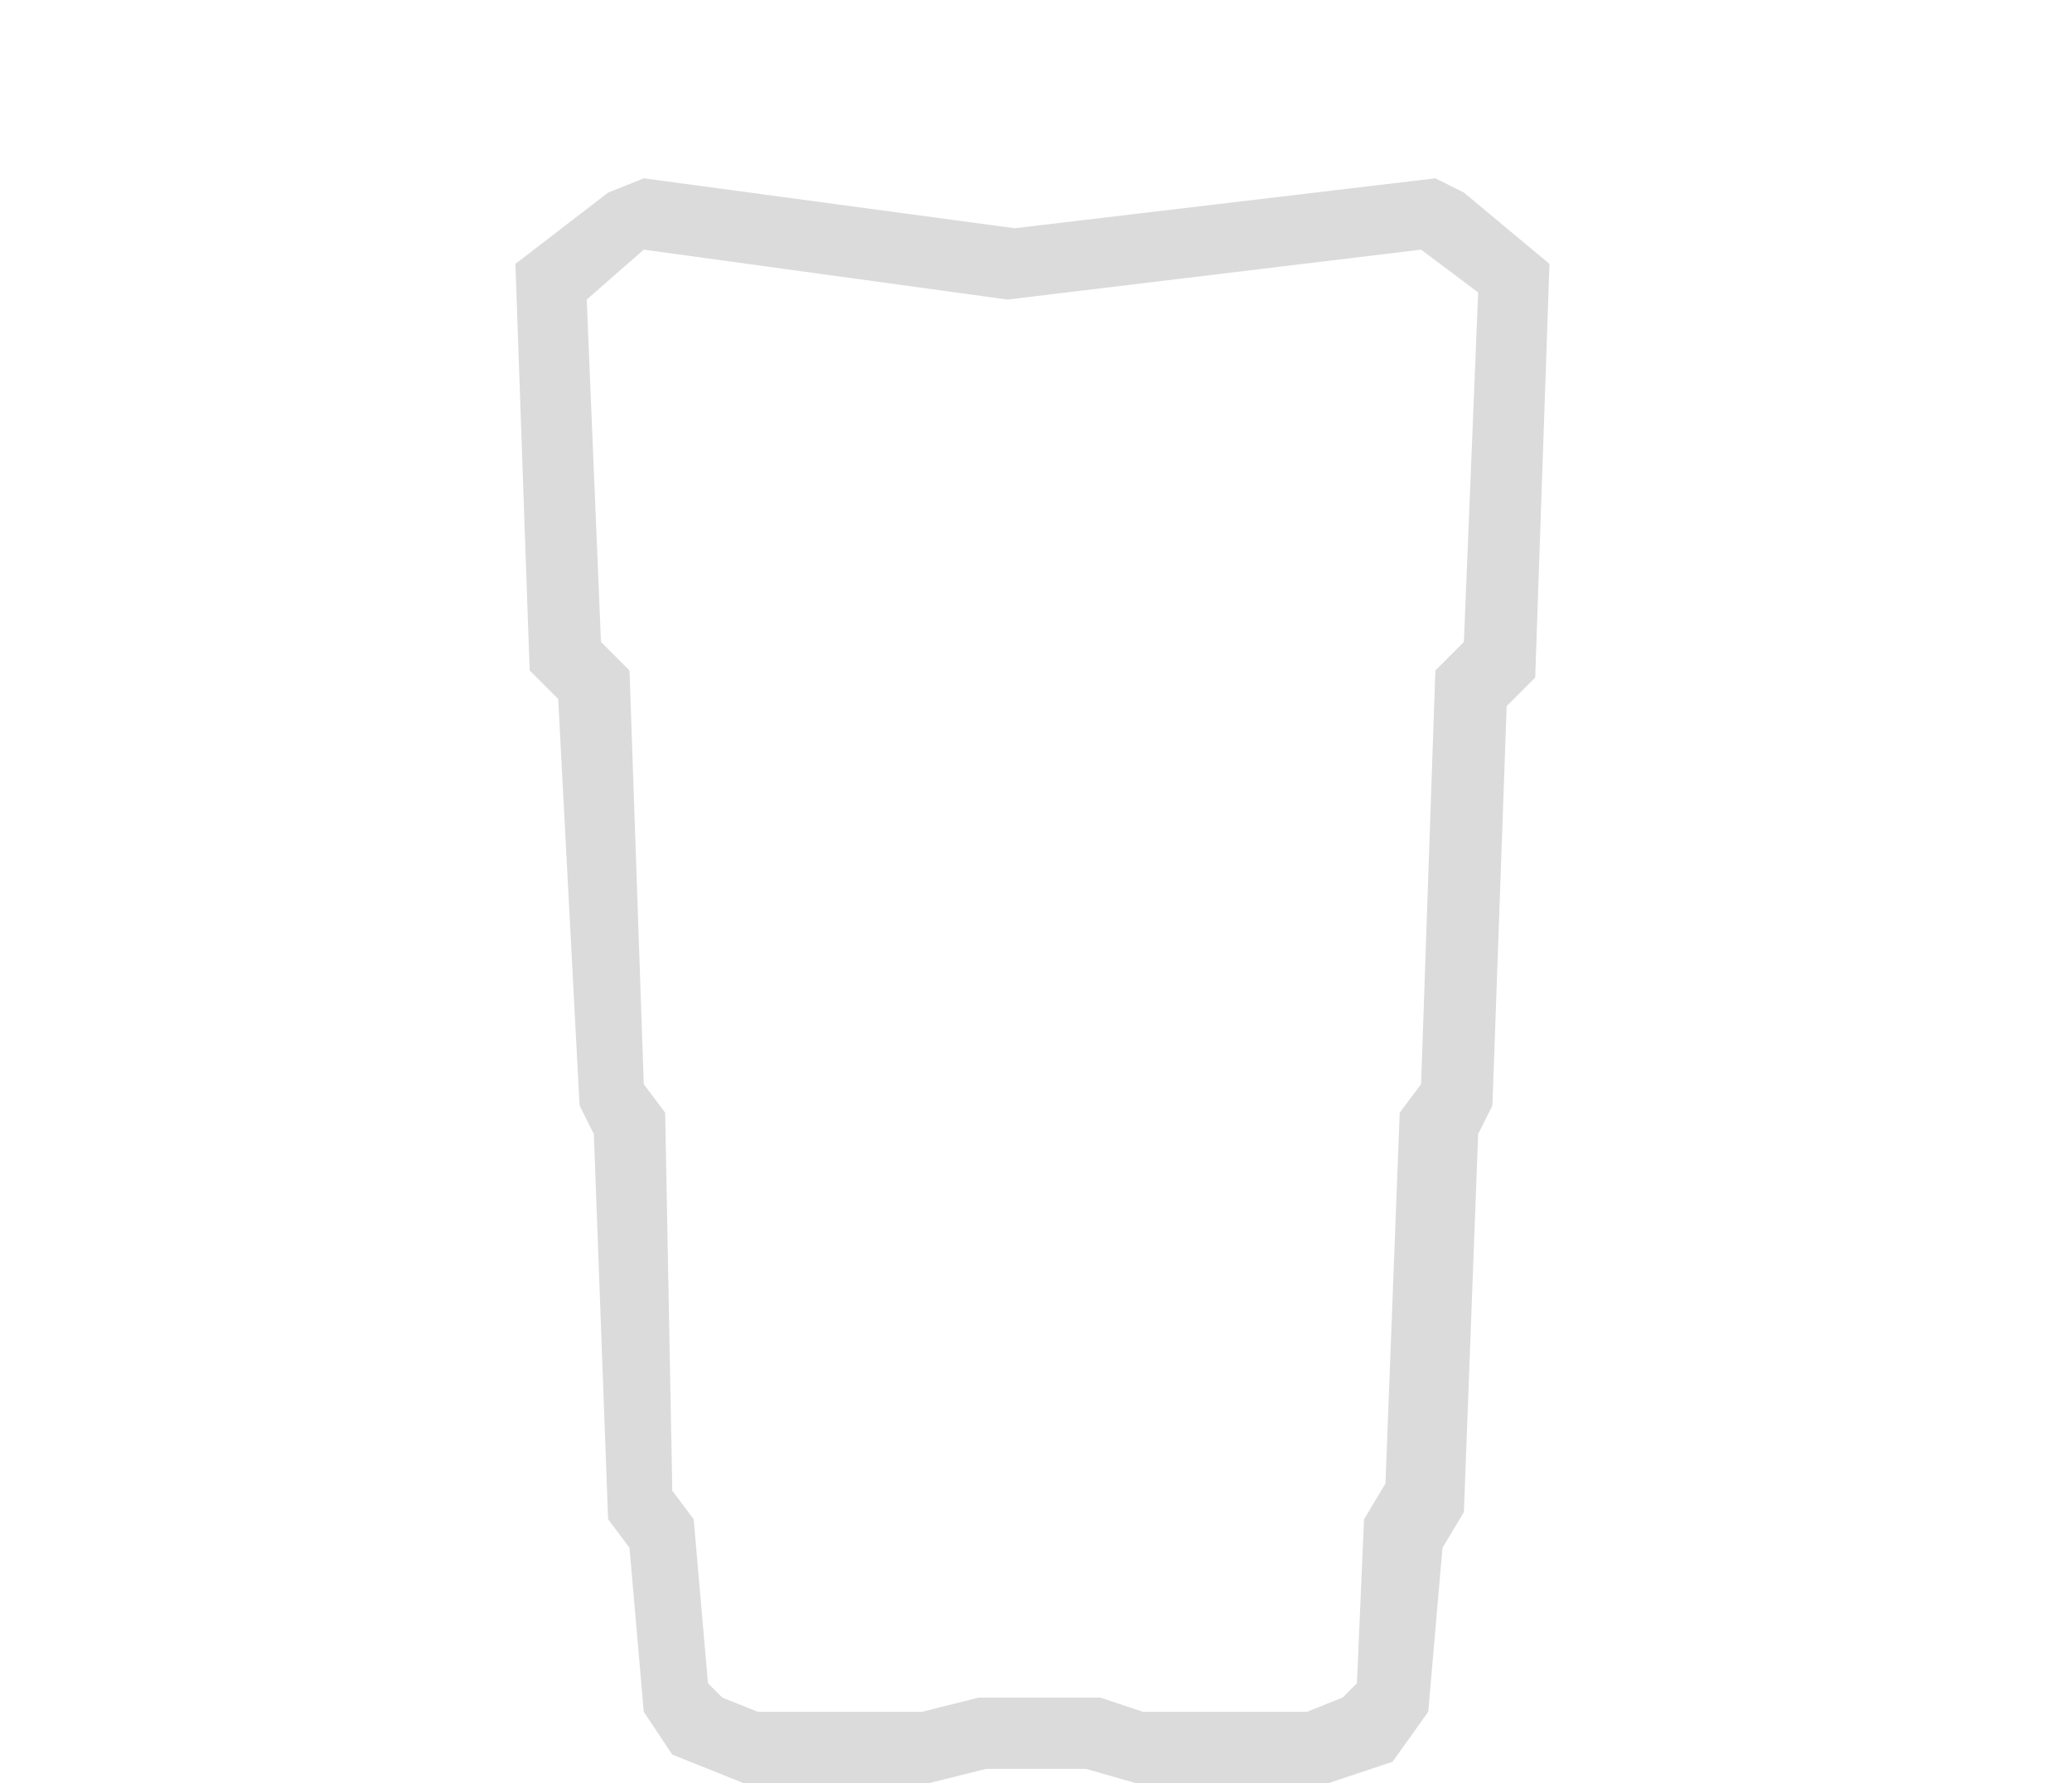 <svg data-name="Слой 1" xmlns="http://www.w3.org/2000/svg" width="38.7" height="33.3" viewBox="0 0 29 25"><path d="M18.6 25h-2.7l-.7-.2h-1.4l-.8.2h-2.6l-1-.4L9 24l-.2-2.3-.3-.4-.2-5.4-.2-.4-.3-5.7-.4-.4-.2-5.7 1.3-1 .5-.2 5.2.7 5.9-.7.4.2 1.2 1-.2 5.8-.4.4-.2 5.6-.2.4-.2 5.3-.3.5L20 24l-.5.7zM16 24h2.3l.5-.2.2-.2.1-2.3.3-.5.2-5.2.3-.4.2-5.8.4-.4.2-4.9-.8-.6-5.8.7L9 3.5l-.8.7.2 4.8.4.4.2 5.8.3.4.1 5.3.3.4.2 2.3.2.2.5.2h2.3l.8-.2h1.7z" fill="#dbdbdb"/></svg>